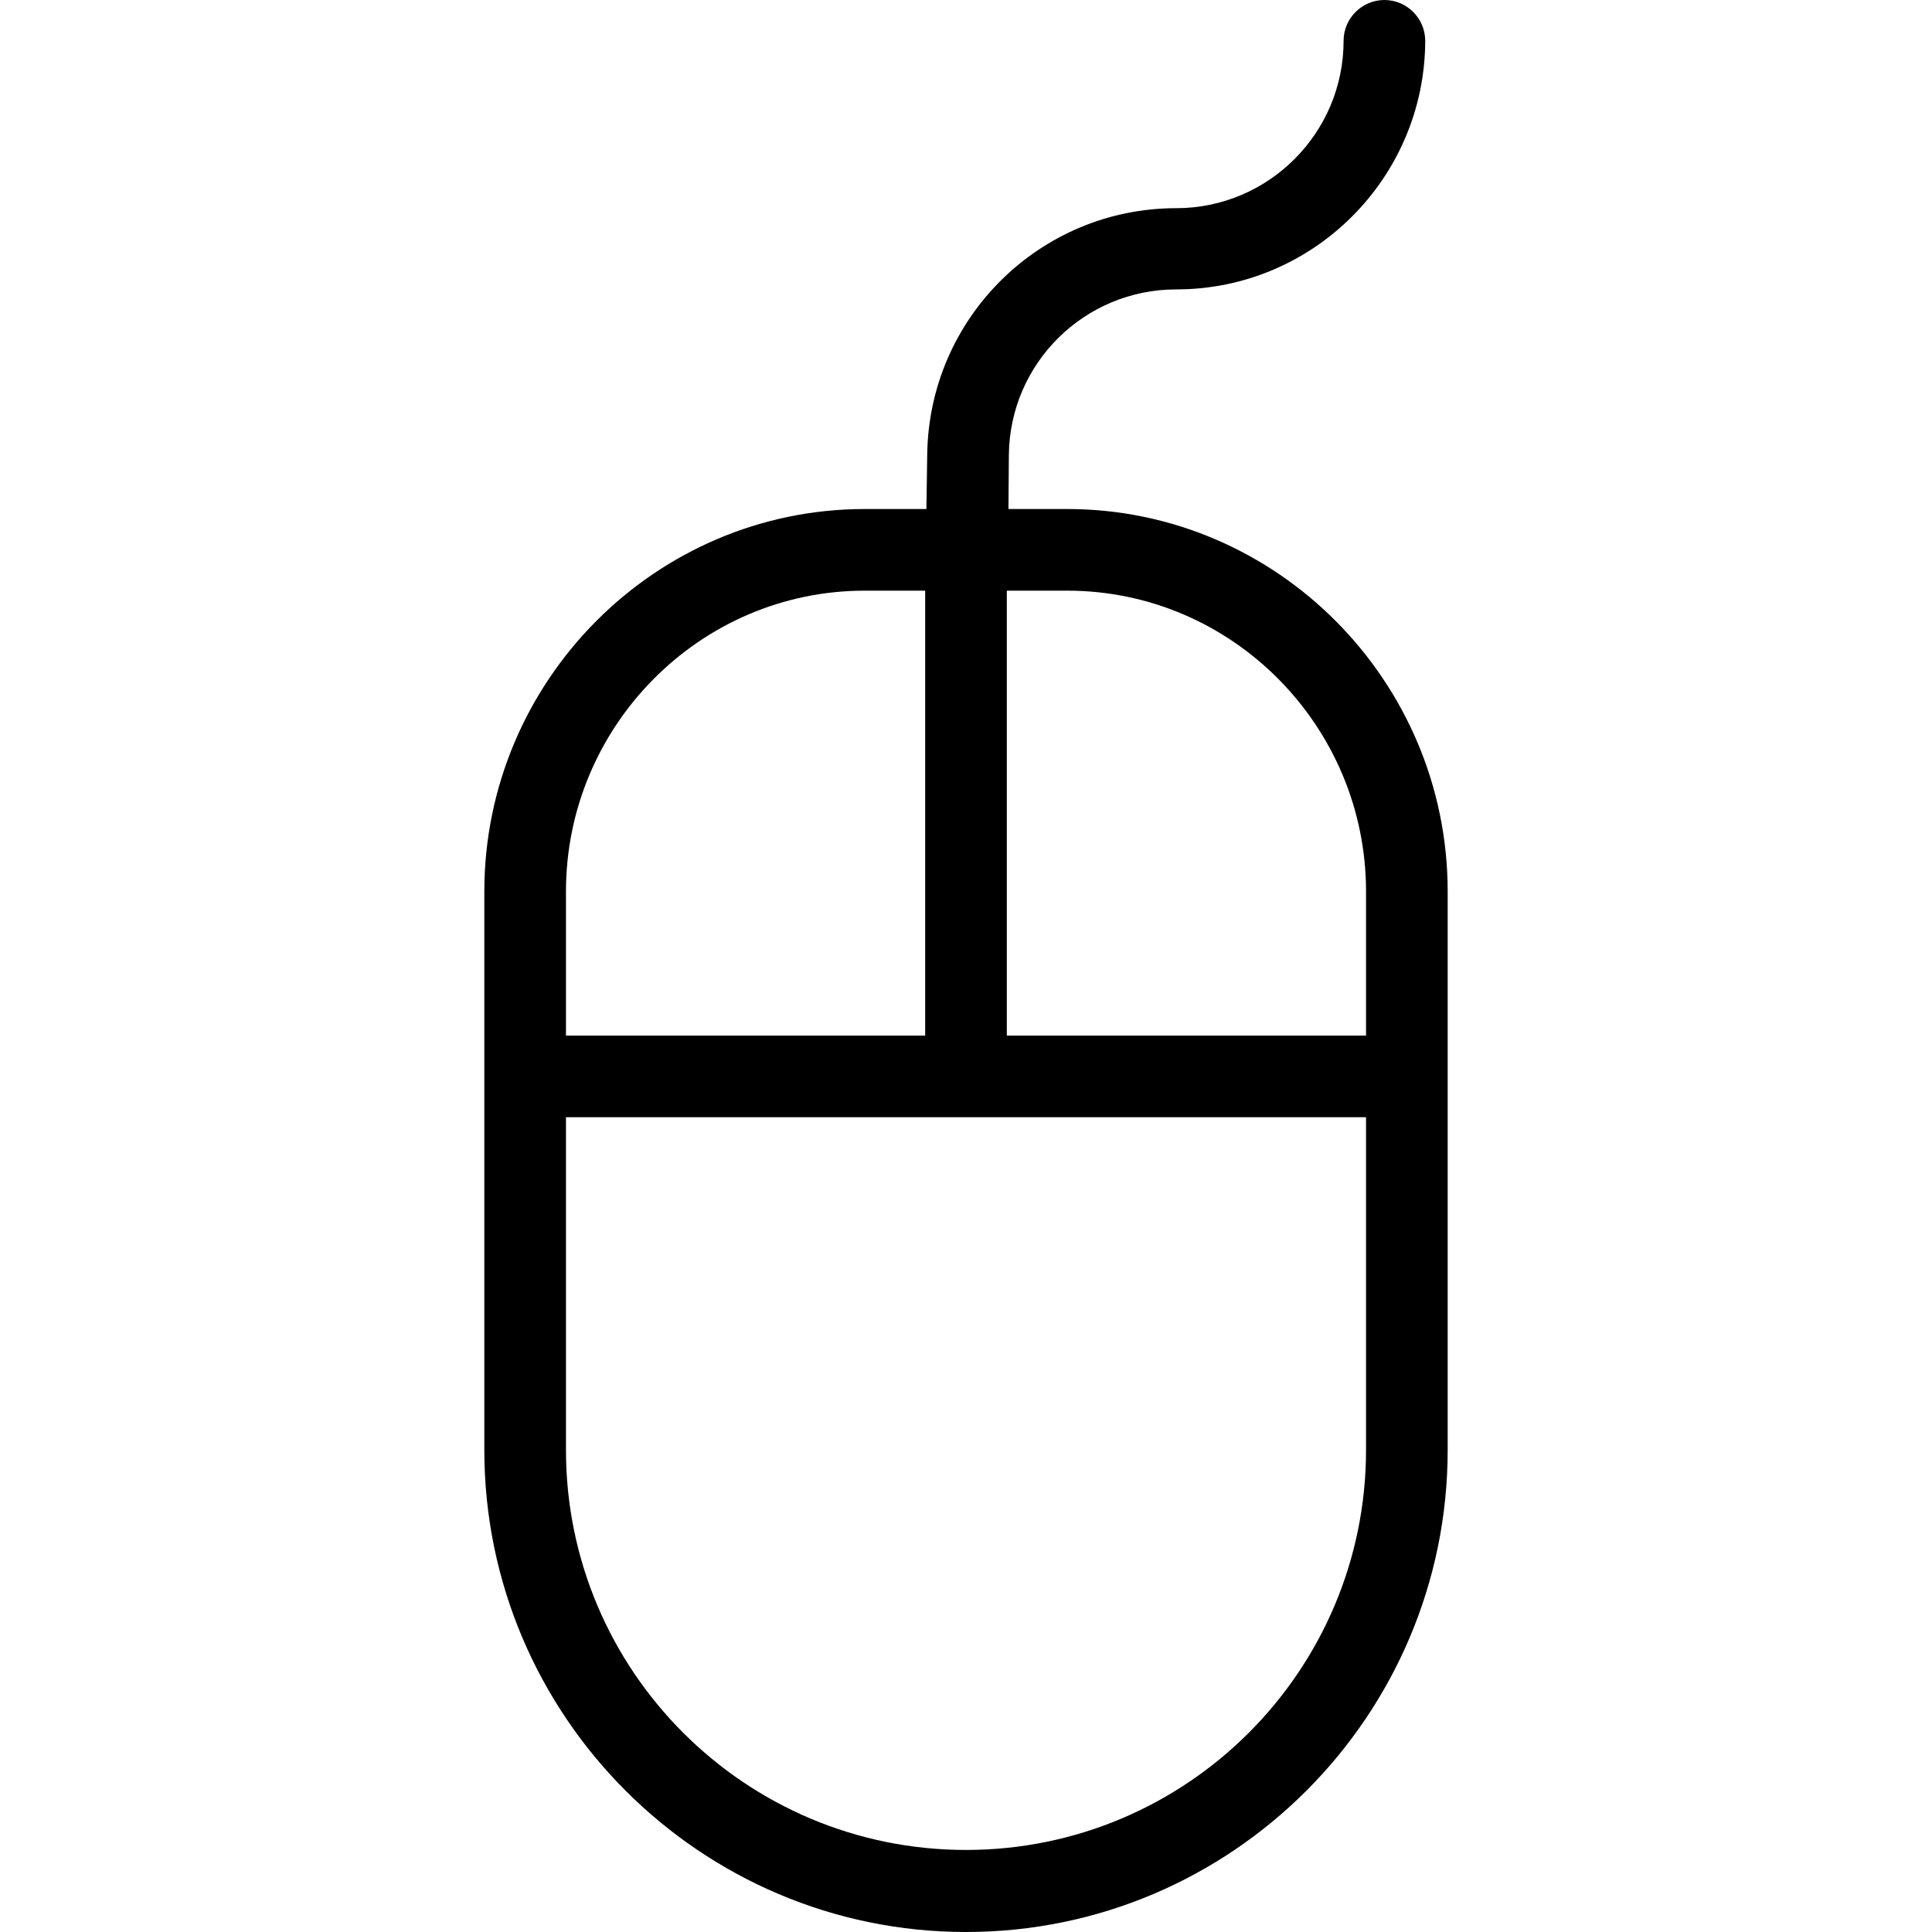 <svg xmlns="http://www.w3.org/2000/svg" xmlns:xlink="http://www.w3.org/1999/xlink" id="Capa_1" x="0px" y="0px" viewBox="0 0 473.3 473.3" style="enable-background:new 0 0 473.3 473.3;" xml:space="preserve"><g>	<g>		<path d="M261.45,124.7h-14.4l0.1-13.2c0.2-22.5,18.5-40.6,41-40.6c33.6,0,60.9-27.3,61-60.9c0-5.5-4.5-10-10-10s-10,4.5-10,10    c0,22.6-18.4,41-41,41c-33.4,0-60.6,26.9-61,60.4l-0.2,13.3h-15.1c-51.4,0-93.2,42.2-93.2,93.7v136.8c0,65.1,52.9,118.1,118,118.1    s118-53,118-118.1V218.4C354.65,166.9,312.85,124.7,261.45,124.7z M138.65,218.4c0-40.5,32.8-73.7,73.2-73.7h14.8v109h-88V218.4z     M334.65,355.2c0,54.1-43.9,98-98,98s-98-43.9-98-98v-81.5h196V355.2z M334.65,253.7h-88v-109h14.8c40.4,0,73.2,33.2,73.2,73.7    V253.7z"></path>	</g></g><g></g><g></g><g></g><g></g><g></g><g></g><g></g><g></g><g></g><g></g><g></g><g></g><g></g><g></g><g></g></svg>